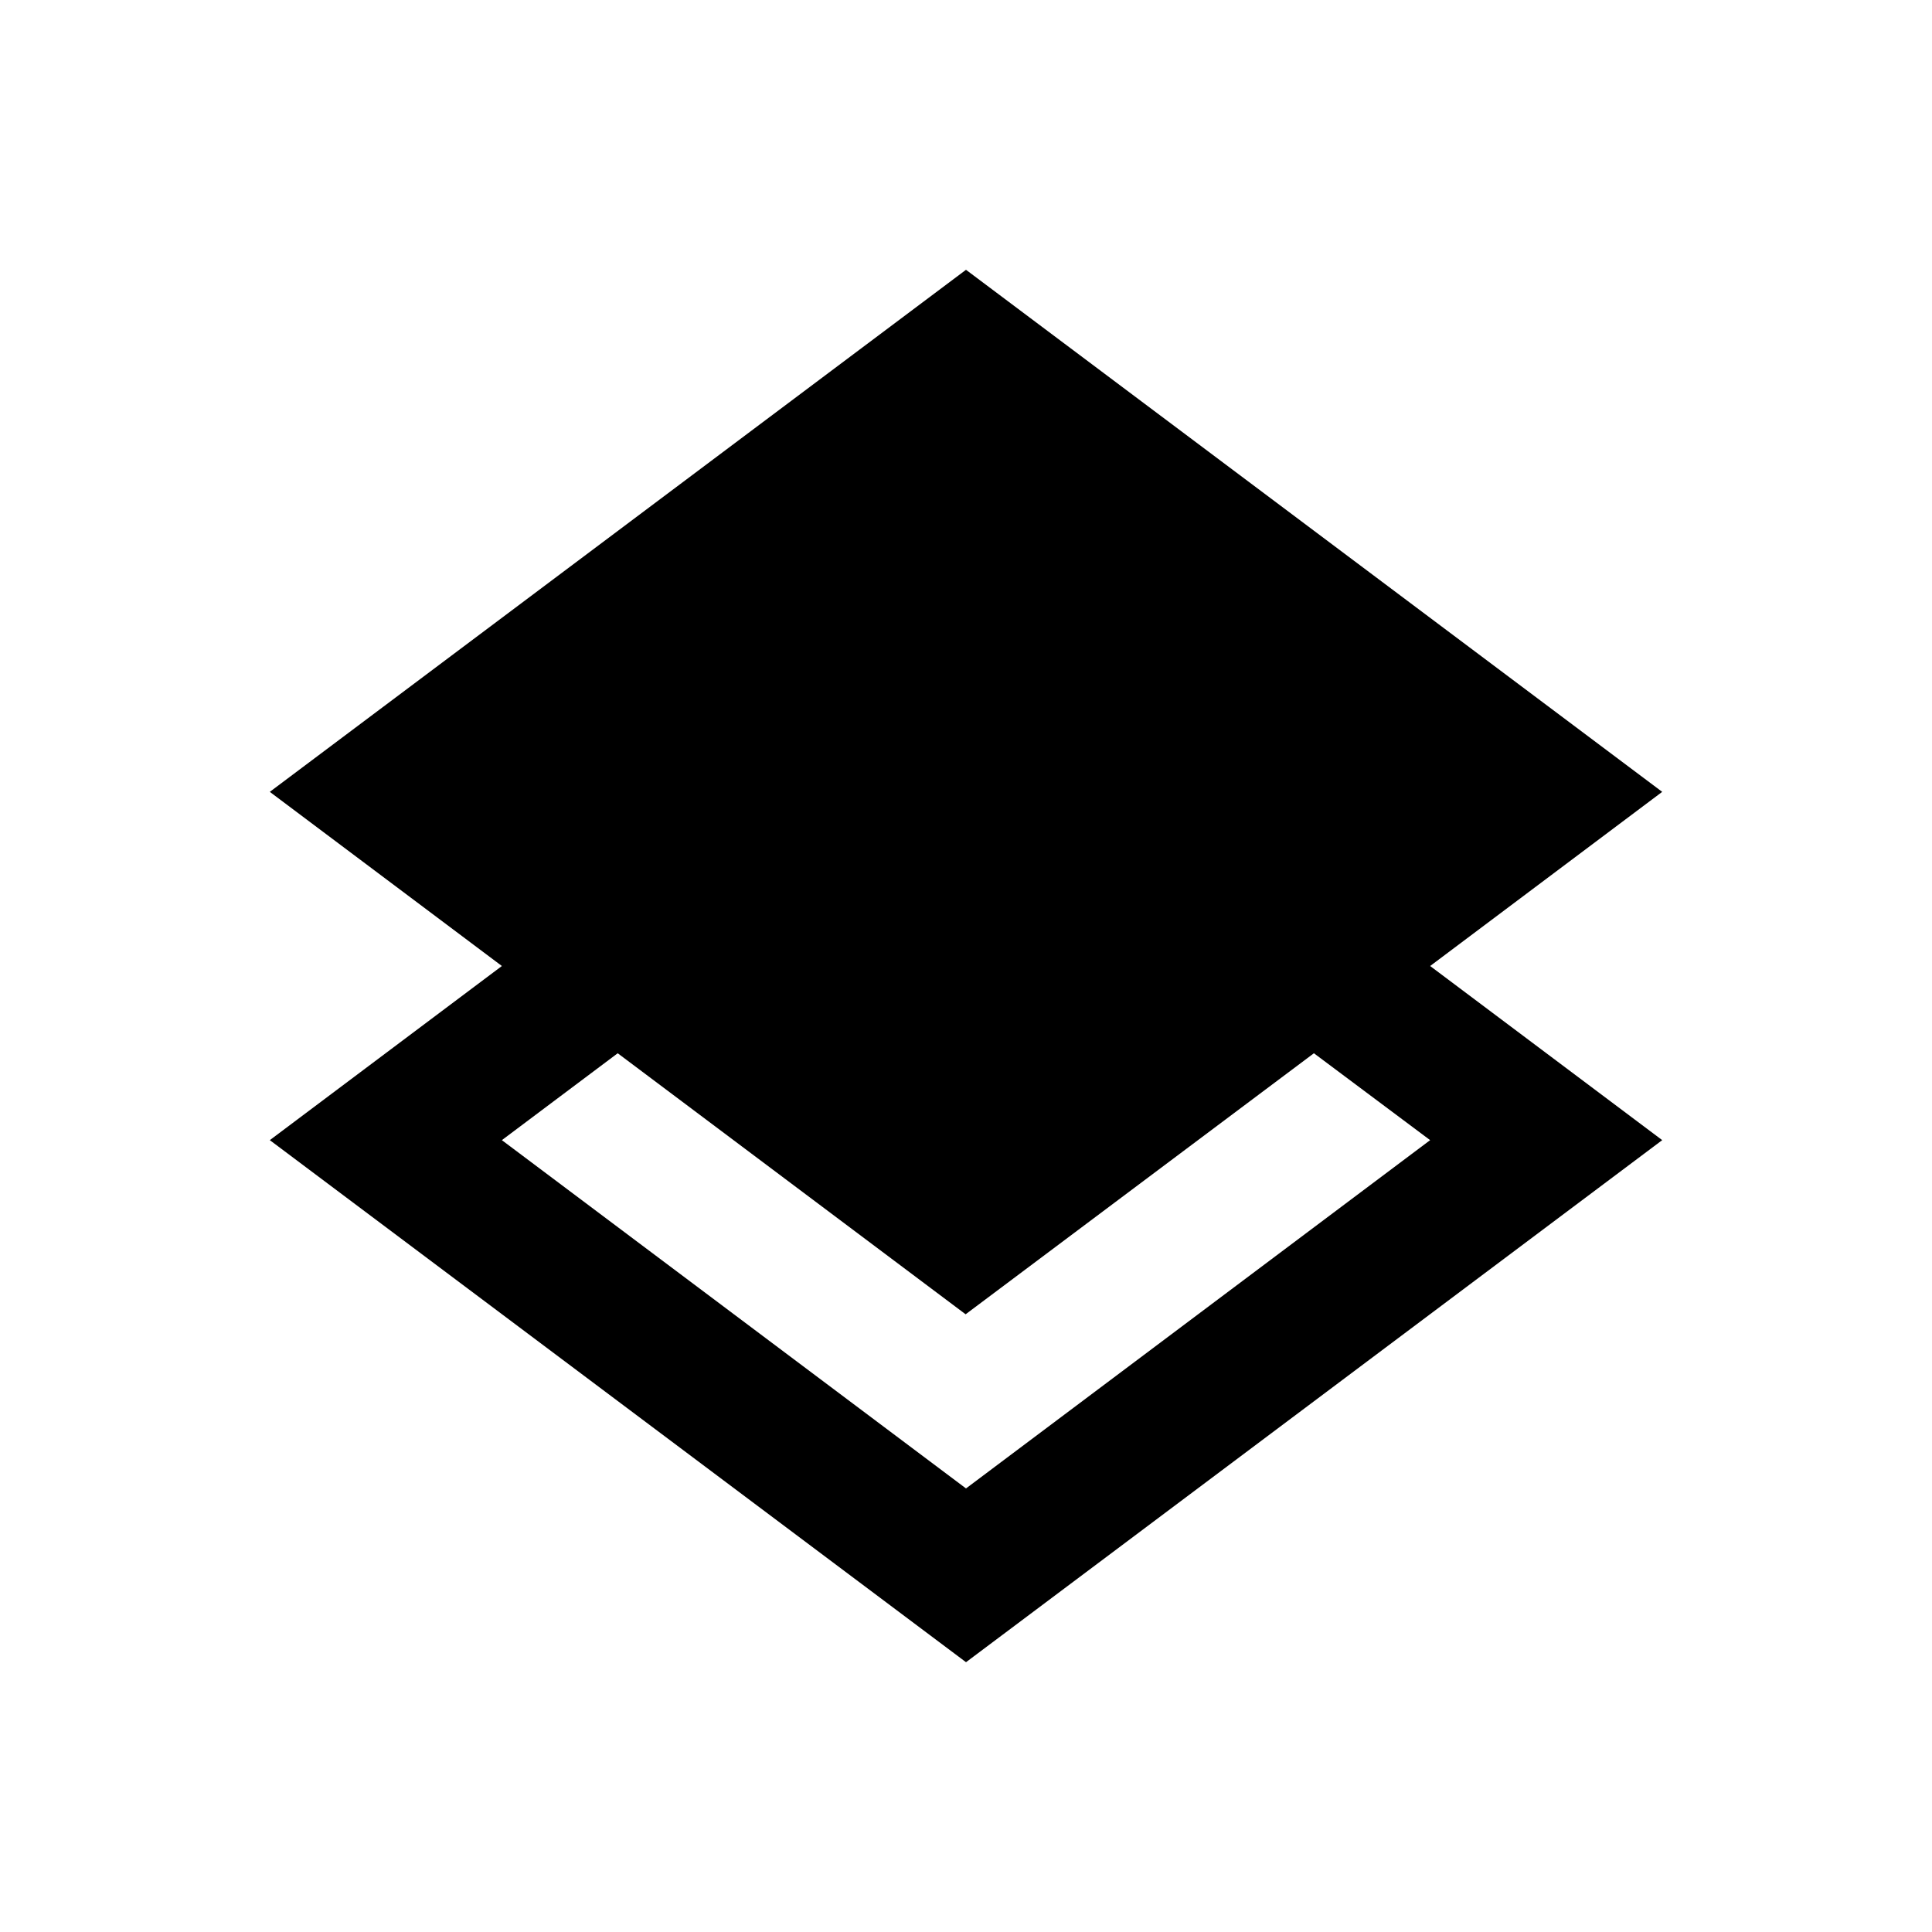 <?xml version="1.0" encoding="UTF-8"?>
<!-- Uploaded to: ICON Repo, www.svgrepo.com, Generator: ICON Repo Mixer Tools -->
<svg fill="#000000" width="800px" height="800px" version="1.1" viewBox="144 144 512 512" xmlns="http://www.w3.org/2000/svg">
 <path d="m584.5 353.85-184.5-138.35-184.5 138.35 61.504 46.152-61.5 46.148 184.5 138.35 184.5-138.35-61.5-46.148zm-61.5 92.301-123 92.301-123-92.301 30.699-23.027 92.199 69.176 92.301-69.176z"/>
</svg>